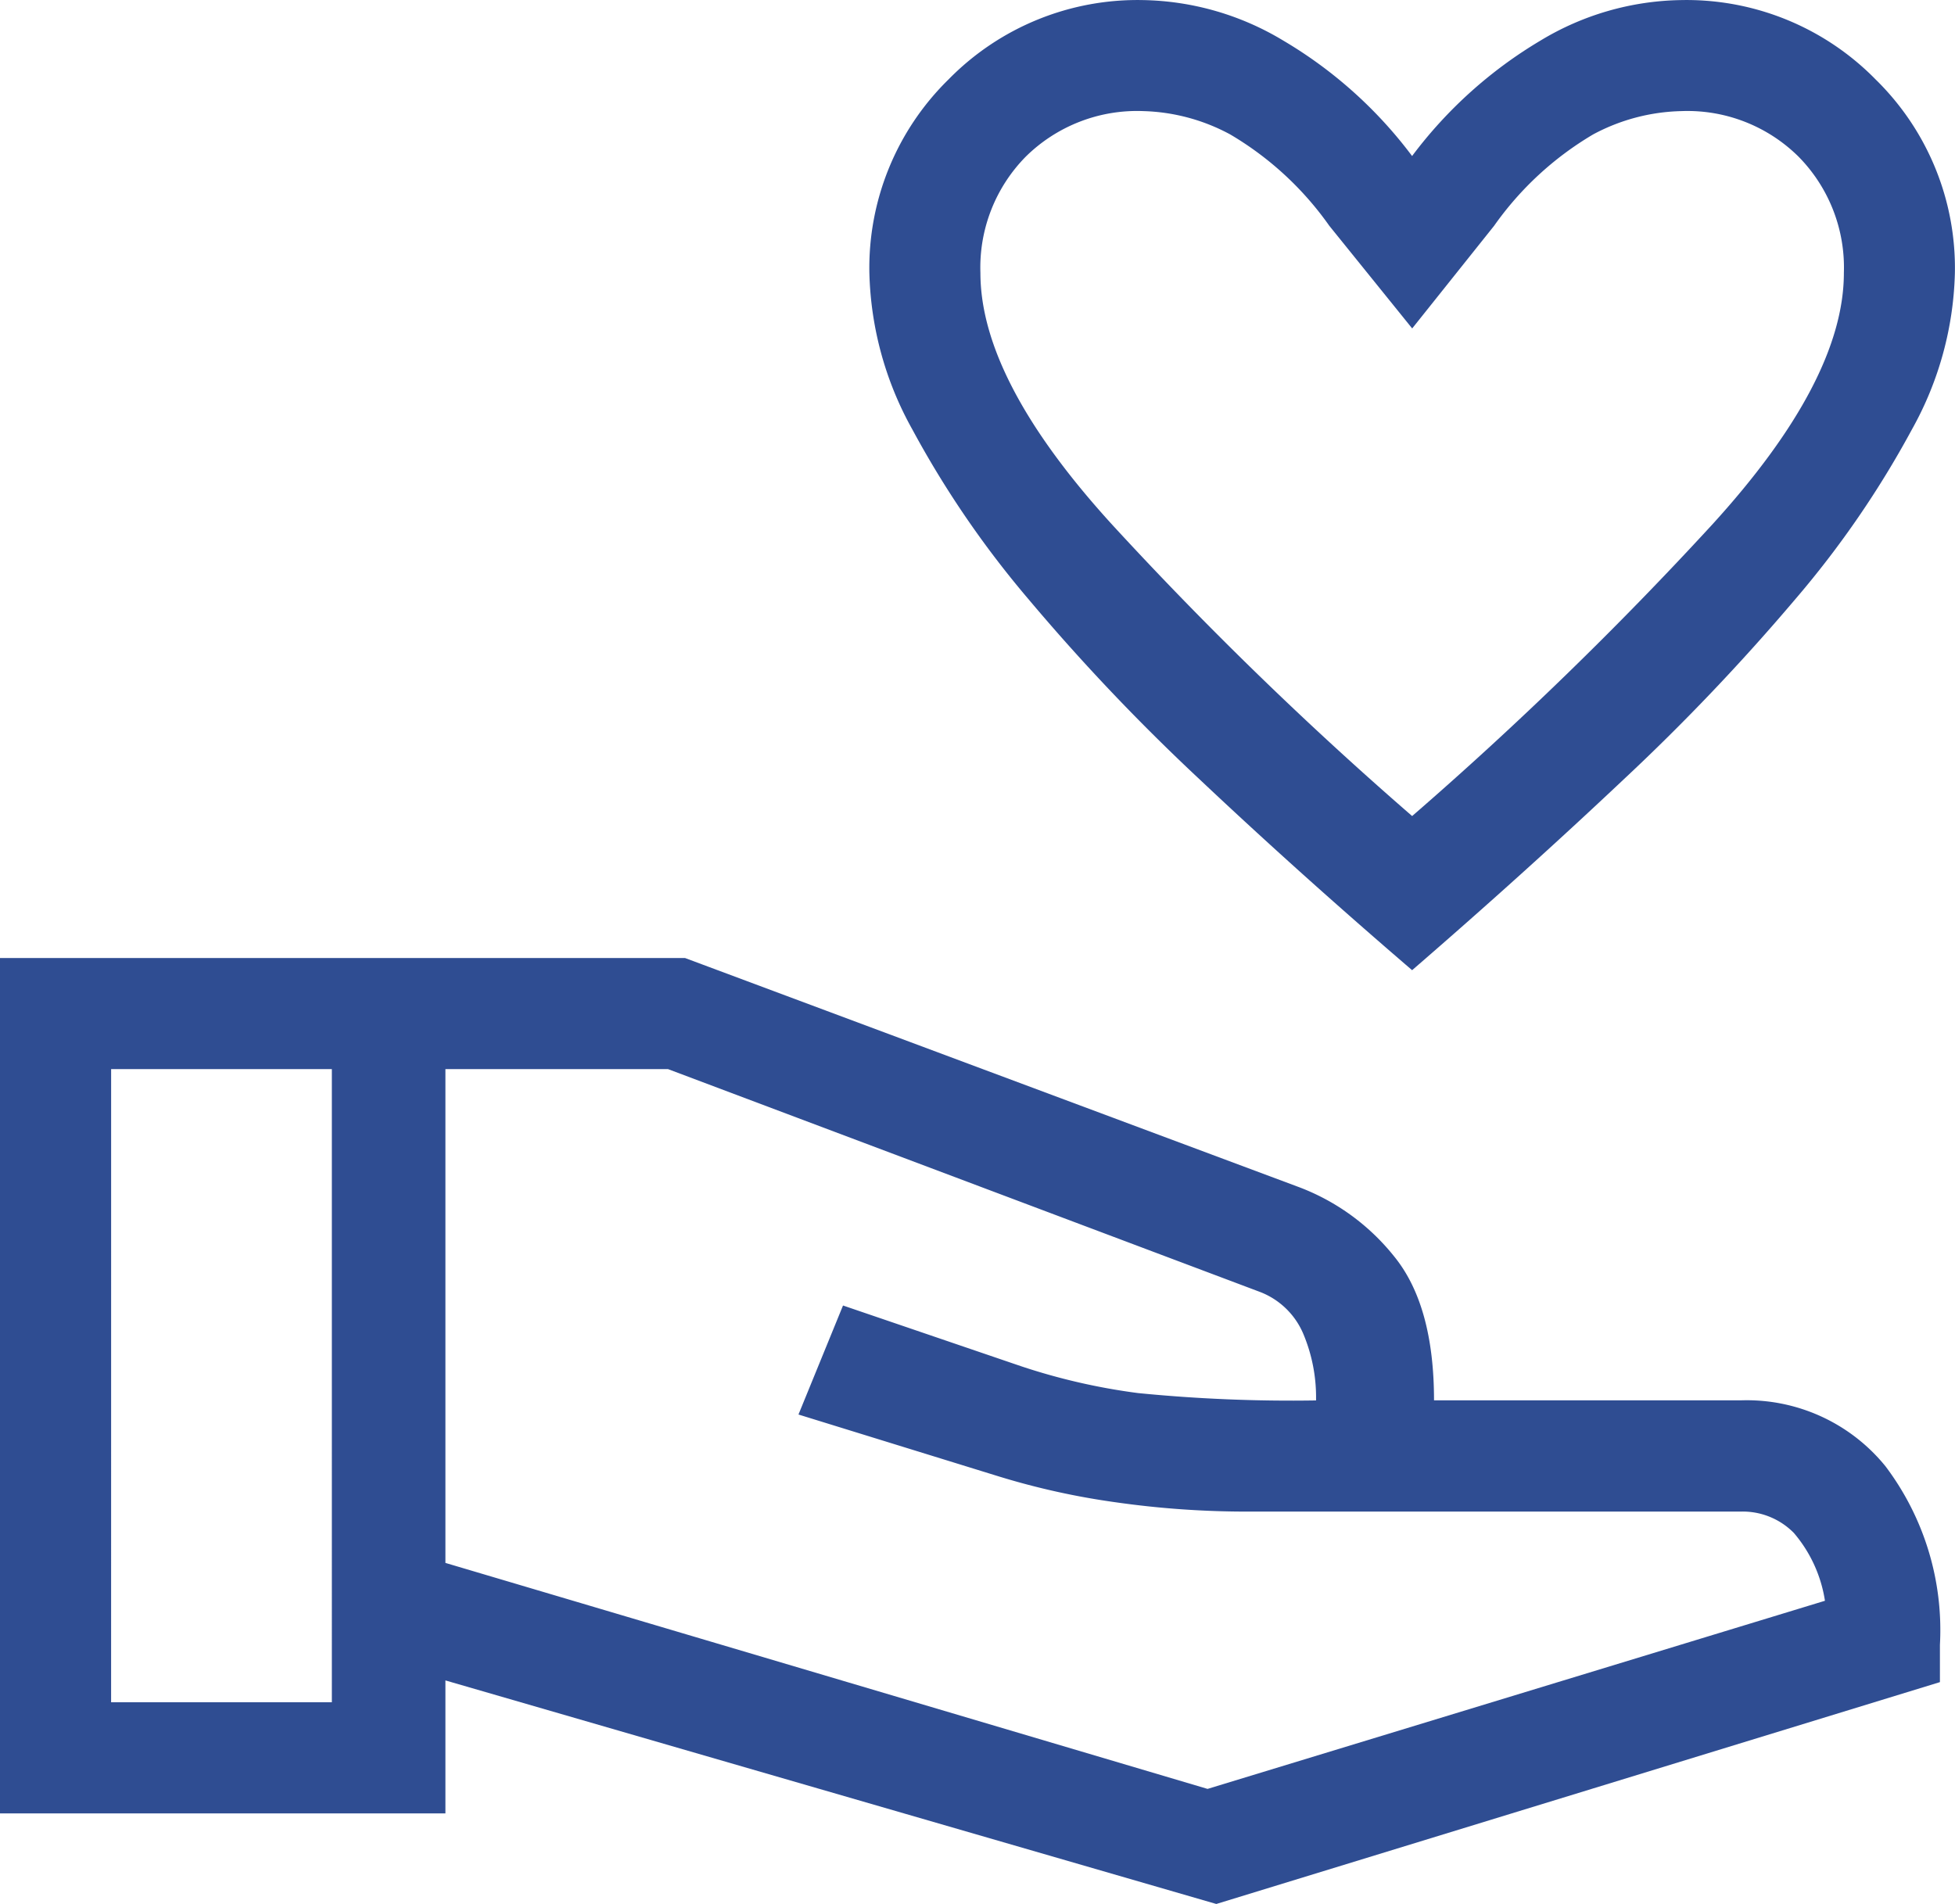 <svg xmlns="http://www.w3.org/2000/svg" width="86.5" height="84.25" viewBox="0 0 86.5 84.25">
  <path id="type_icon03" d="M123.254-824.835q-5.008-4.3-9.383-8.425a91.961,91.961,0,0,1-7.605-8.007,43.325,43.325,0,0,1-5.129-7.5,14.923,14.923,0,0,1-1.9-6.917,11.673,11.673,0,0,1,3.5-8.567,11.705,11.705,0,0,1,8.625-3.513,12.411,12.411,0,0,1,6.18,1.787,19.5,19.5,0,0,1,5.708,5.113,19.615,19.615,0,0,1,5.688-5.113,12.349,12.349,0,0,1,6.19-1.787,11.72,11.72,0,0,1,8.632,3.513,11.668,11.668,0,0,1,3.506,8.567,14.923,14.923,0,0,1-1.9,6.917,42.742,42.742,0,0,1-5.15,7.5,94.834,94.834,0,0,1-7.645,8.025q-4.394,4.144-9.323,8.406Zm0-6.825a163.6,163.6,0,0,0,13.271-12.892q5.829-6.392,5.829-11.139a6.989,6.989,0,0,0-2.005-5.144,6.983,6.983,0,0,0-5.176-2.017,8.651,8.651,0,0,0-3.915,1.033,14.177,14.177,0,0,0-4.379,4.042l-3.625,4.542-3.667-4.542a14.151,14.151,0,0,0-4.384-4.042,8.56,8.56,0,0,0-3.848-1.033,7.009,7.009,0,0,0-5.2,2.017,6.989,6.989,0,0,0-2.005,5.144q0,4.748,5.829,11.139a163.57,163.57,0,0,0,13.271,12.892Zm-8.667,48.142L80.479-793.41v5.883H60.771v-37.85H91.079l27.083,10.108a9.831,9.831,0,0,1,4.283,3.083q1.775,2.167,1.775,6.383h13.559a7.9,7.9,0,0,1,6.417,2.918,12.033,12.033,0,0,1,2.408,7.9v1.65Zm-48.9-8.925h9.767V-820.46H65.688ZM114.2-788.61l27.317-8.325a6.025,6.025,0,0,0-1.375-3,3.174,3.174,0,0,0-2.358-.946H116.021a41.022,41.022,0,0,1-5.888-.412A32.987,32.987,0,0,1,105-802.426l-8.9-2.75L98.071-810l7.867,2.683a27.619,27.619,0,0,0,5.187,1.192A68.768,68.768,0,0,0,119-805.8a7.246,7.246,0,0,0-.571-2.963,3.407,3.407,0,0,0-1.887-1.829L90.329-820.46h-9.85v21.85ZM75.454-806.451ZM119-805.8ZM75.454-806.451ZM80.479-806.451ZM123.254-847.268Z" transform="translate(-60.771 867.768)" fill="#2f4d92"/>
</svg>
